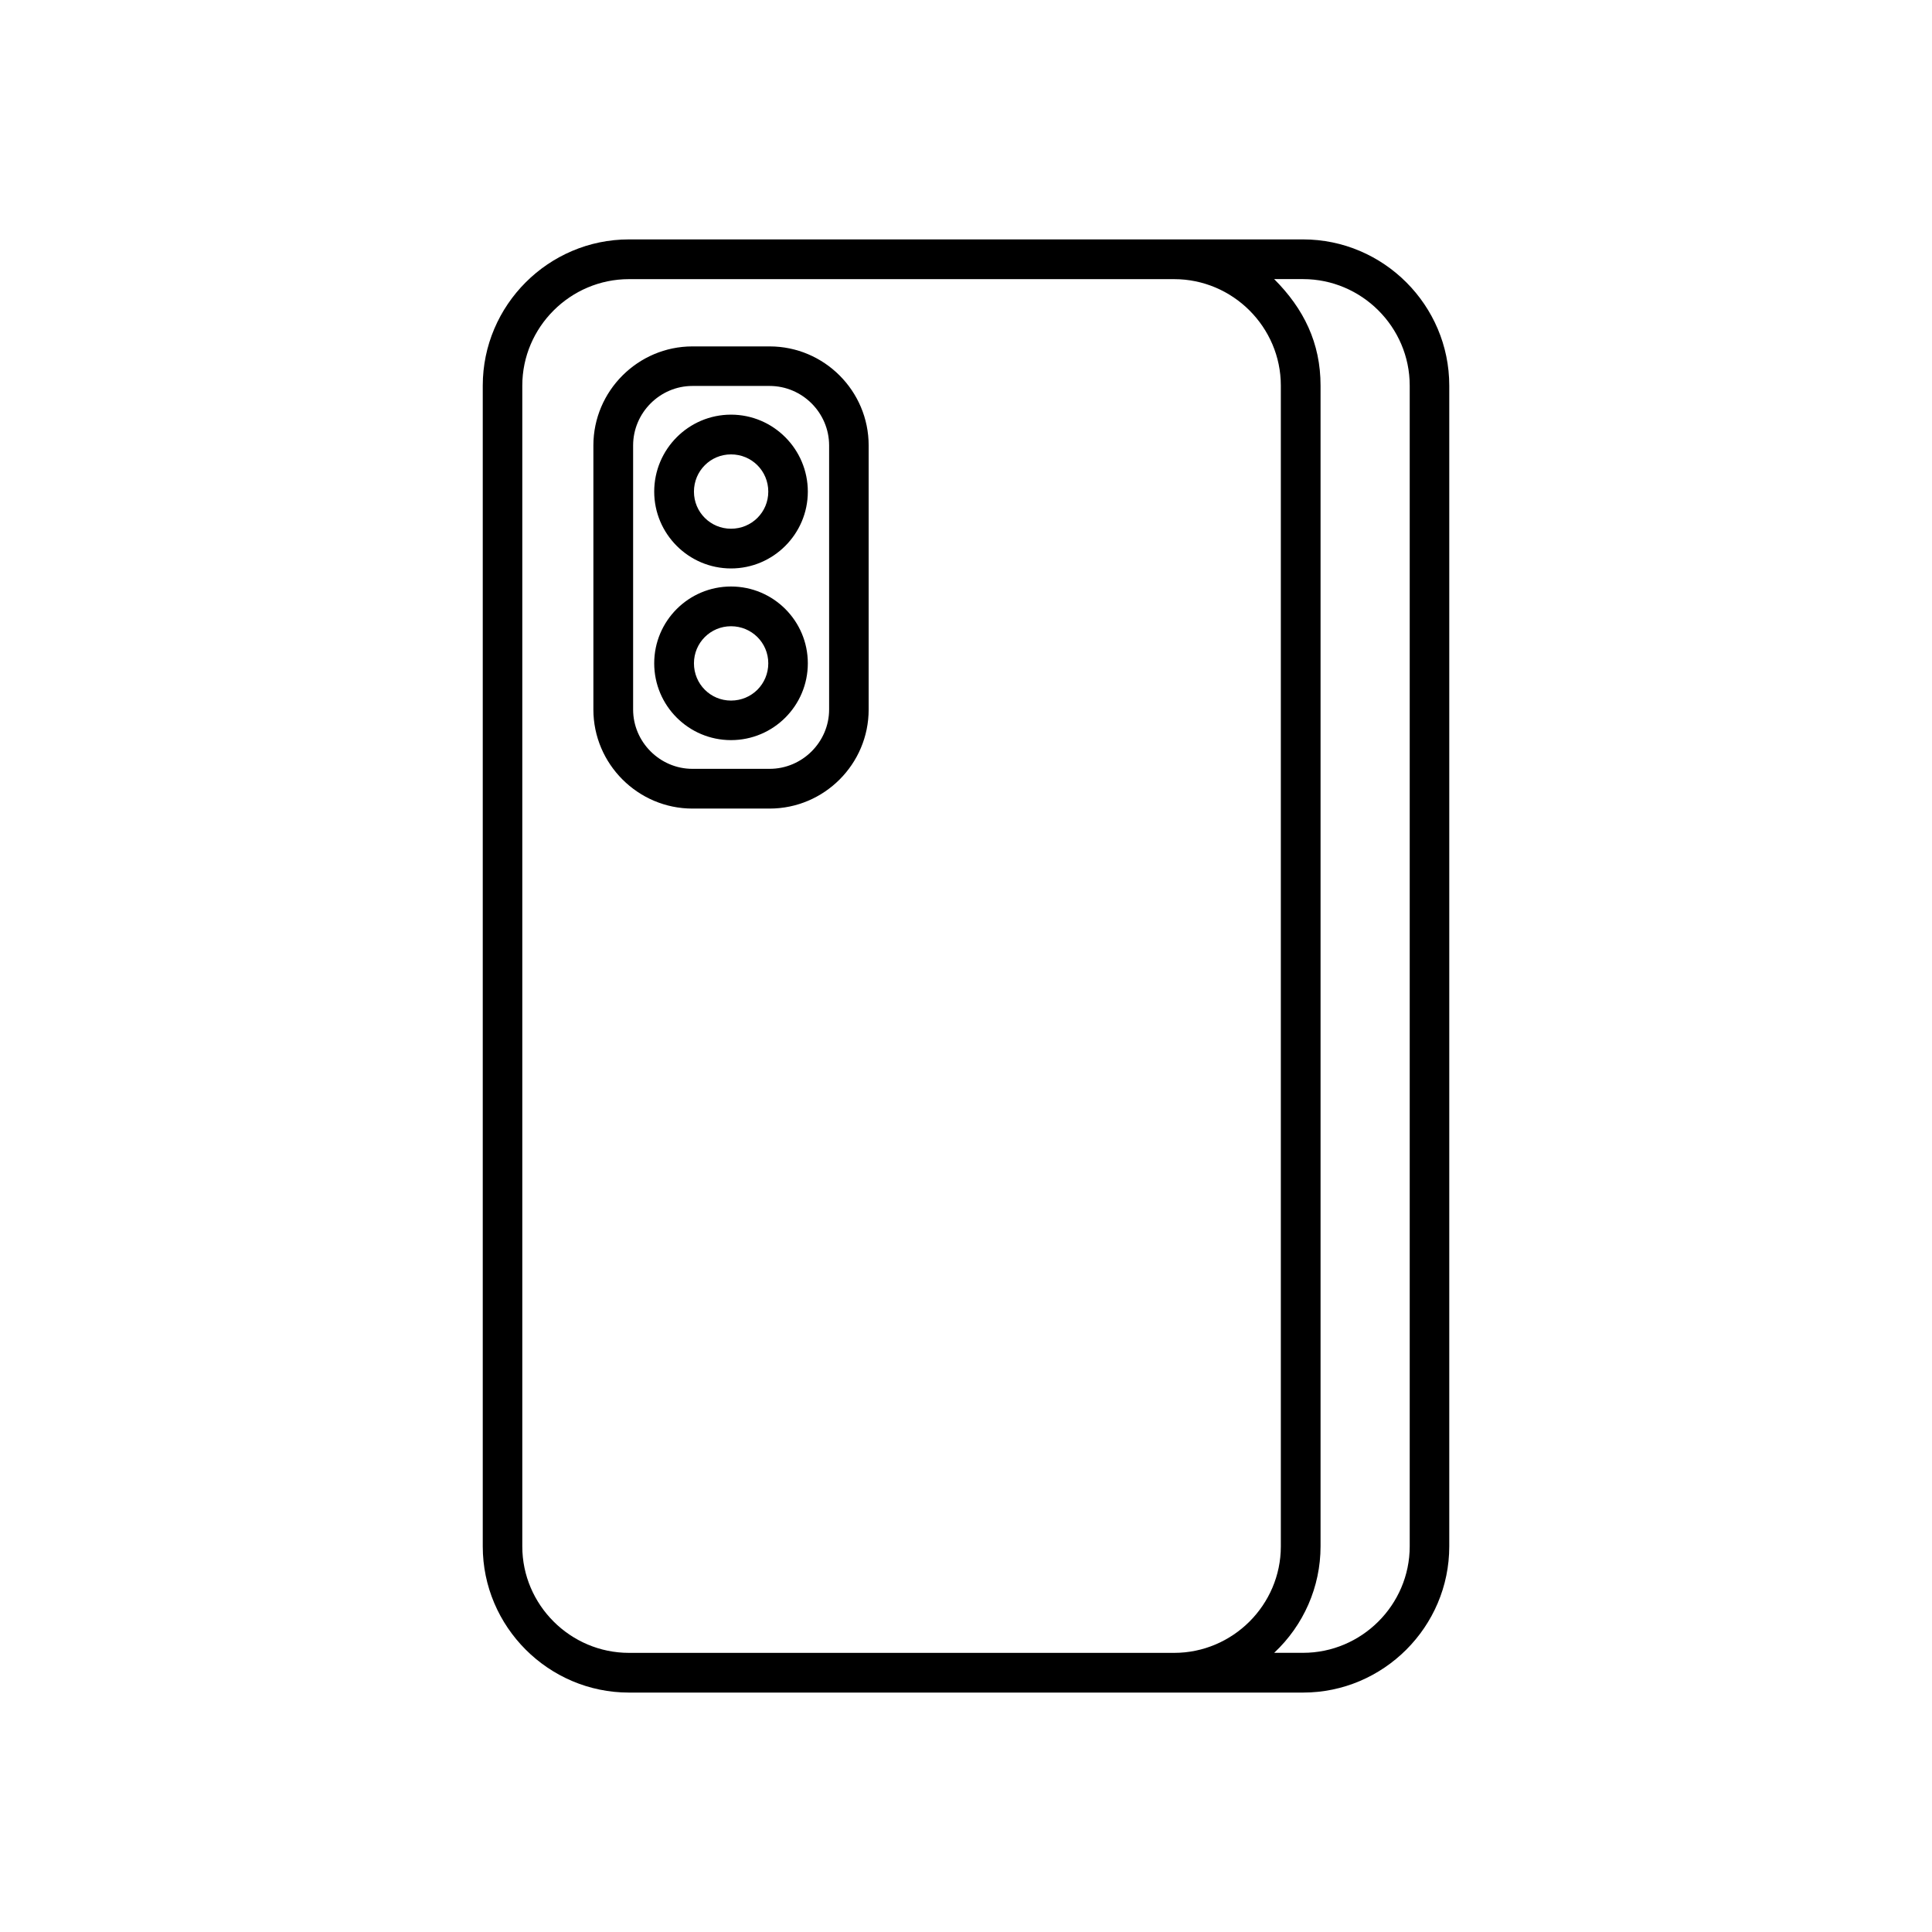 <?xml version="1.0" encoding="UTF-8"?>
<!-- Uploaded to: SVG Repo, www.svgrepo.com, Generator: SVG Repo Mixer Tools -->
<svg fill="#000000" width="800px" height="800px" version="1.1" viewBox="144 144 512 512" xmlns="http://www.w3.org/2000/svg">
 <path d="m493.96 246.18v307.62c0 10.73-4.484 20.906-12.293 28.215h7.656c15.516 0 28.266-12.695 28.266-28.215v-307.62c0-15.516-12.746-28.215-28.266-28.215h-7.656c7.859 7.859 12.293 16.93 12.293 28.215zm-38.793 346.37h-144.49c-21.312 0-38.742-17.434-38.742-38.742v-307.62c0-21.312 17.434-38.742 38.742-38.742h178.65c21.312 0 38.742 17.434 38.742 38.742v307.62c0 21.312-17.434 38.742-38.742 38.742zm-117.44-293.12c11.234 0 20.355 9.117 20.355 20.355 0 11.234-9.117 20.355-20.355 20.355-11.234 0-20.355-9.117-20.355-20.355 0-11.234 9.117-20.355 20.355-20.355zm0 10.531c-5.441 0-9.824 4.383-9.824 9.824 0 5.492 4.383 9.875 9.824 9.875 5.492 0 9.875-4.383 9.875-9.875 0-5.441-4.383-9.824-9.875-9.824zm0-56.074c11.234 0 20.355 9.168 20.355 20.402 0 11.184-9.117 20.355-20.355 20.355-11.234 0-20.355-9.168-20.355-20.355 0-11.234 9.117-20.402 20.355-20.402zm0 10.531c-5.441 0-9.824 4.383-9.824 9.875 0 5.441 4.383 9.824 9.824 9.824 5.492 0 9.875-4.383 9.875-9.824 0-5.492-4.383-9.875-9.875-9.875zm36.477-2.367v69.98c0 14.461-11.789 26.25-26.25 26.25h-20.453c-14.41 0-26.25-11.789-26.25-26.25v-69.98c0-14.461 11.84-26.25 26.25-26.25h20.453c14.461 0 26.25 11.789 26.25 26.25zm-10.48 69.98v-69.98c0-8.664-7.106-15.77-15.77-15.77h-20.453c-8.613 0-15.719 7.106-15.719 15.77v69.98c0 8.613 7.106 15.719 15.719 15.719h20.453c8.664 0 15.77-7.106 15.77-15.719zm119.71 221.78v-307.62c0-15.516-12.746-28.215-28.266-28.215h-144.49c-15.516 0-28.266 12.695-28.266 28.215v307.62c0 15.516 12.746 28.215 28.266 28.215h144.49c15.516 0 28.266-12.695 28.266-28.215z"/>
</svg>